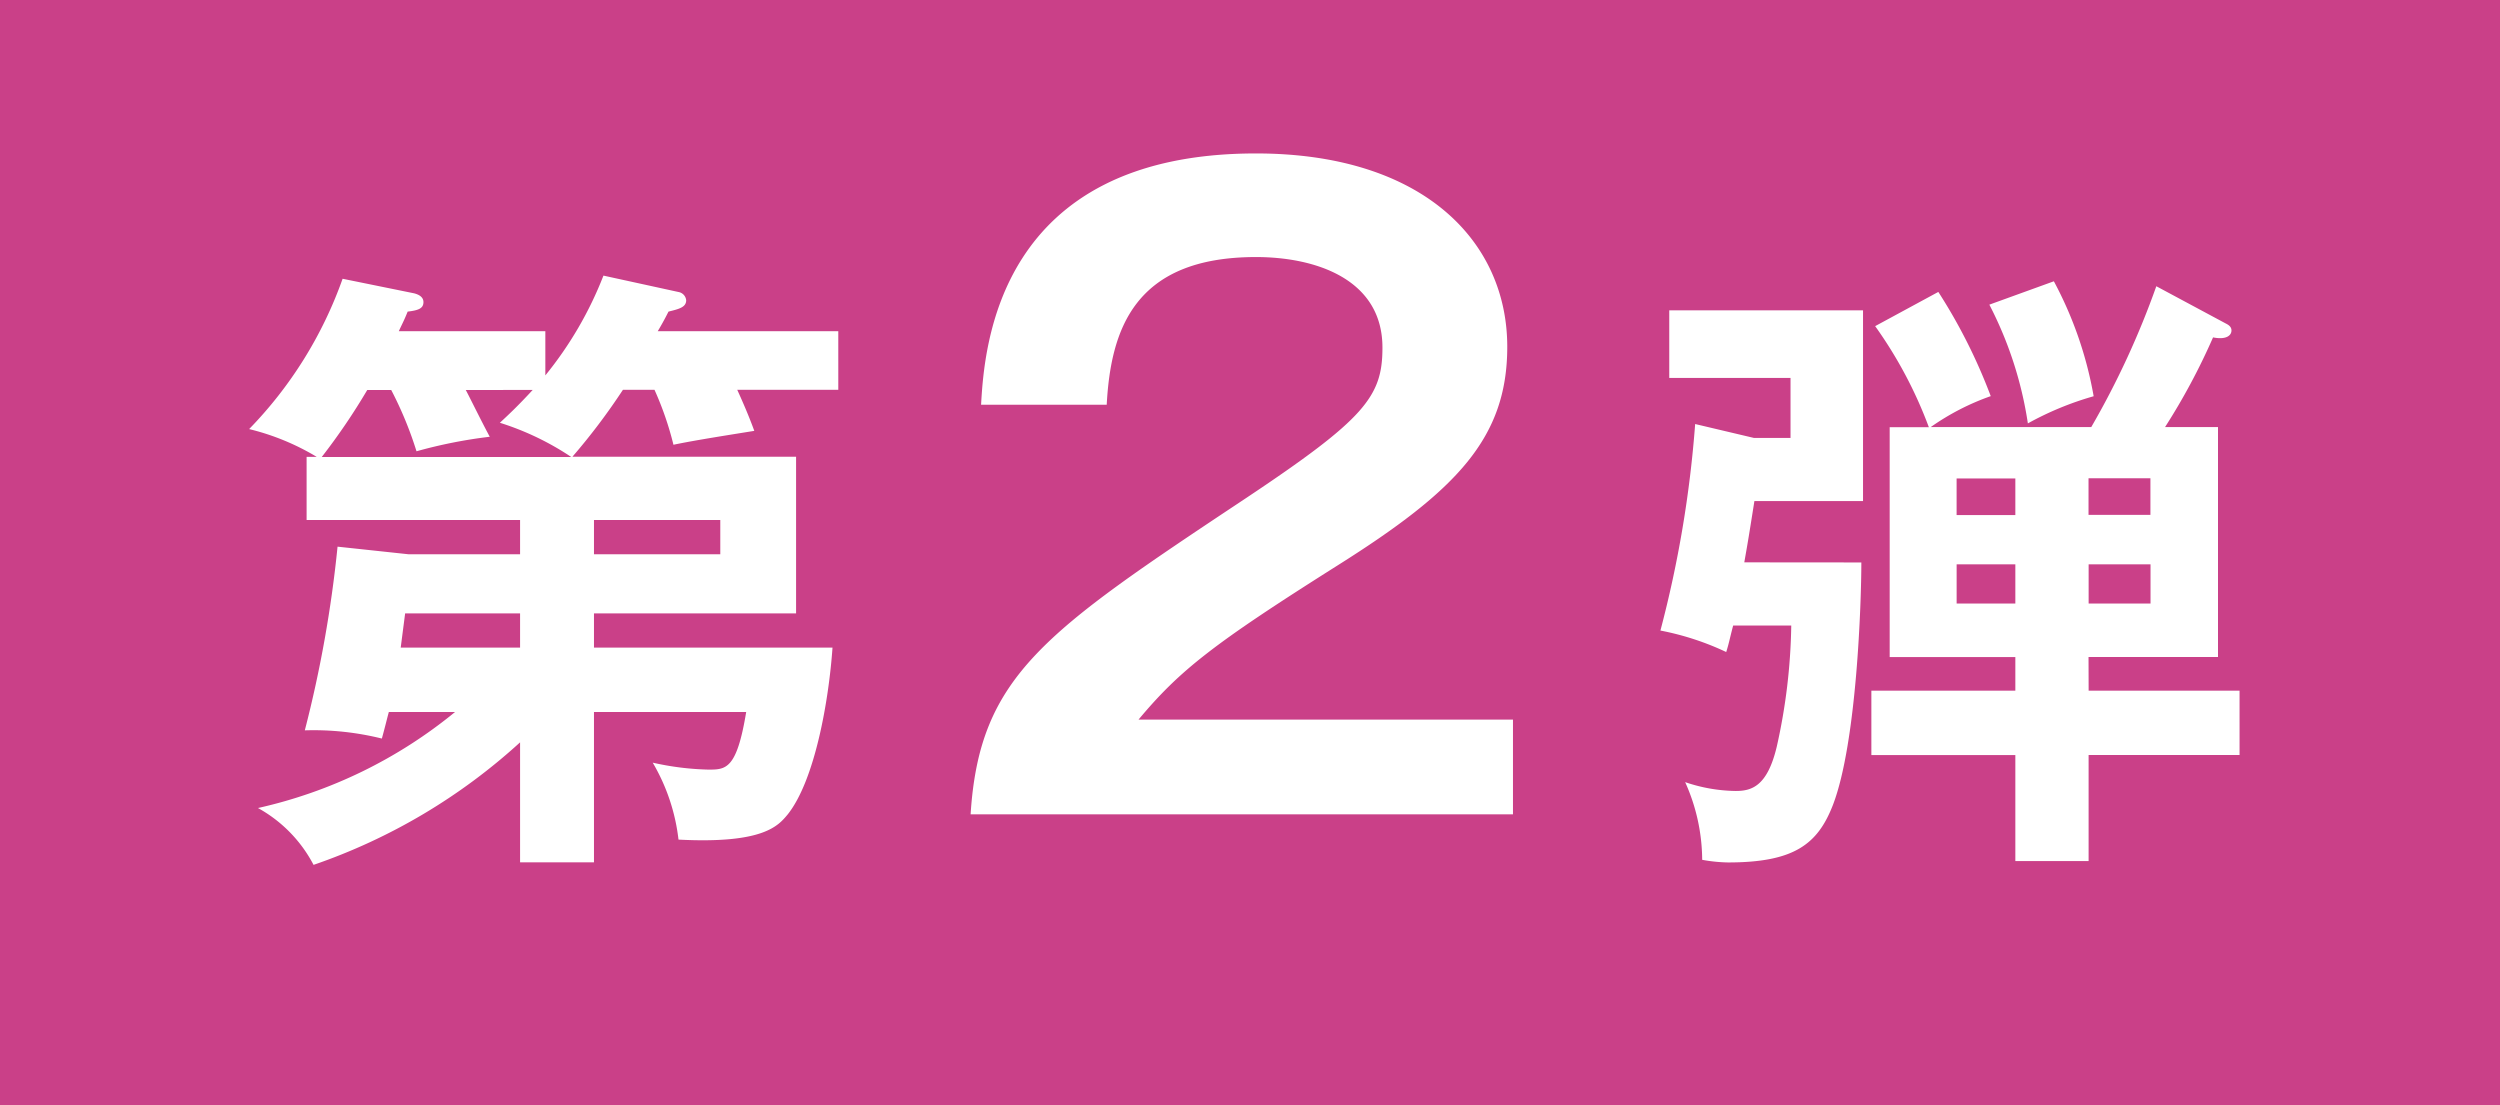 <svg xmlns="http://www.w3.org/2000/svg" width="95" height="42" viewBox="0 0 95 42">
  <g id="Group_12711" data-name="Group 12711" transform="translate(-1148.734 -280.268)">
    <path id="Path_1778" data-name="Path 1778" d="M0,0H95V42H0Z" transform="translate(1148.734 280.268)" fill="#ca4088"/>
    <path id="Path_27434" data-name="Path 27434" d="M8.208-3.888A18.02,18.02,0,0,1,.72-.24,5.235,5.235,0,0,1,2.832,1.92,22.46,22.46,0,0,0,10.68-2.736v4.56h2.808V-3.888h5.784C18.912-1.7,18.5-1.7,17.832-1.7a10.673,10.673,0,0,1-2.112-.264A7.428,7.428,0,0,1,16.7.96c3.24.168,3.792-.528,4.152-.96,1.032-1.3,1.56-4.32,1.7-6.336H13.488v-1.3h7.68v-5.952h-8.5a24.164,24.164,0,0,0,1.92-2.544h1.2a12.066,12.066,0,0,1,.72,2.088c.792-.168,2.184-.384,3.072-.528-.192-.528-.408-1.032-.648-1.56h3.84V-18.36H15.912c.1-.168.24-.408.408-.744.408-.1.672-.168.672-.432a.353.353,0,0,0-.288-.312l-2.856-.624A14.092,14.092,0,0,1,11.64-16.68v-1.68H6.072c.12-.264.192-.384.336-.744.408-.048.6-.12.6-.36,0-.192-.168-.288-.36-.336l-2.712-.552A15.709,15.709,0,0,1,.384-14.64a9.185,9.185,0,0,1,2.568,1.056H2.568v2.4H10.68v1.3H6.432l-2.688-.288A46.47,46.47,0,0,1,2.5-3.192a10.784,10.784,0,0,1,2.928.312c.144-.528.168-.648.264-1.008ZM10.68-6.336H6.144l.168-1.3H10.68Zm2.808-4.848h4.8v1.3h-4.8ZM11.16-16.128c-.576.624-.912.936-1.248,1.248a10.608,10.608,0,0,1,2.712,1.3H3.144a24.141,24.141,0,0,0,1.728-2.544h.912a14.09,14.09,0,0,1,.96,2.328,18.311,18.311,0,0,1,2.784-.552c-.312-.576-.84-1.656-.912-1.776ZM34.181-3.6c1.581-1.891,2.852-2.883,7.564-5.859,4.526-2.852,6.448-4.836,6.448-8.308,0-4.03-3.224-7.347-9.548-7.347-9.858,0-10.323,7.409-10.447,9.548h4.774c.155-2.821,1.023-5.611,5.673-5.611,2.263,0,4.805.837,4.805,3.441,0,1.86-.651,2.7-5.208,5.735C30.585-6.913,28.136-5.27,27.8,0H48.41V-3.6Zm36.1-2.38h4.92v-8.736H73.189a24.54,24.54,0,0,0,1.824-3.408c.5.1.7-.072.7-.264,0-.144-.12-.216-.216-.264l-2.64-1.416a32.022,32.022,0,0,1-2.472,5.352h-6.1a9.309,9.309,0,0,1,2.28-1.176,20.868,20.868,0,0,0-1.992-3.96l-2.4,1.3a16.467,16.467,0,0,1,2.04,3.84H62.725v8.736H67.5V-4.7H62.029v2.448H67.5V1.776h2.784V-2.256h5.736V-4.7H70.285Zm0-5.4v-1.392h2.352v1.392ZM72.637-9.5v1.488H70.285V-9.5ZM67.5-9.5v1.488H65.269V-9.5Zm-2.232-1.872v-1.392H67.5v1.392ZM57.2-9.576c.144-.816.168-.96.384-2.328h4.128v-7.248H54.349v2.568h4.608v2.28H57.565l-2.232-.528a43.388,43.388,0,0,1-1.32,7.848,10.479,10.479,0,0,1,2.5.816c.1-.312.12-.456.264-1.008h2.208a22.425,22.425,0,0,1-.552,4.608c-.36,1.512-.96,1.68-1.56,1.68a6.154,6.154,0,0,1-1.92-.336A7.261,7.261,0,0,1,55.6,1.728a5.944,5.944,0,0,0,.984.1c2.52,0,3.408-.7,3.984-2.184.912-2.376,1.08-7.752,1.08-9.216Zm9.312-9.792a14.451,14.451,0,0,1,1.464,4.512,11.8,11.8,0,0,1,2.5-1.032,14.562,14.562,0,0,0-1.512-4.368Z" transform="translate(1157.817 311.213)" fill="#fff"/>
  </g>
</svg>
